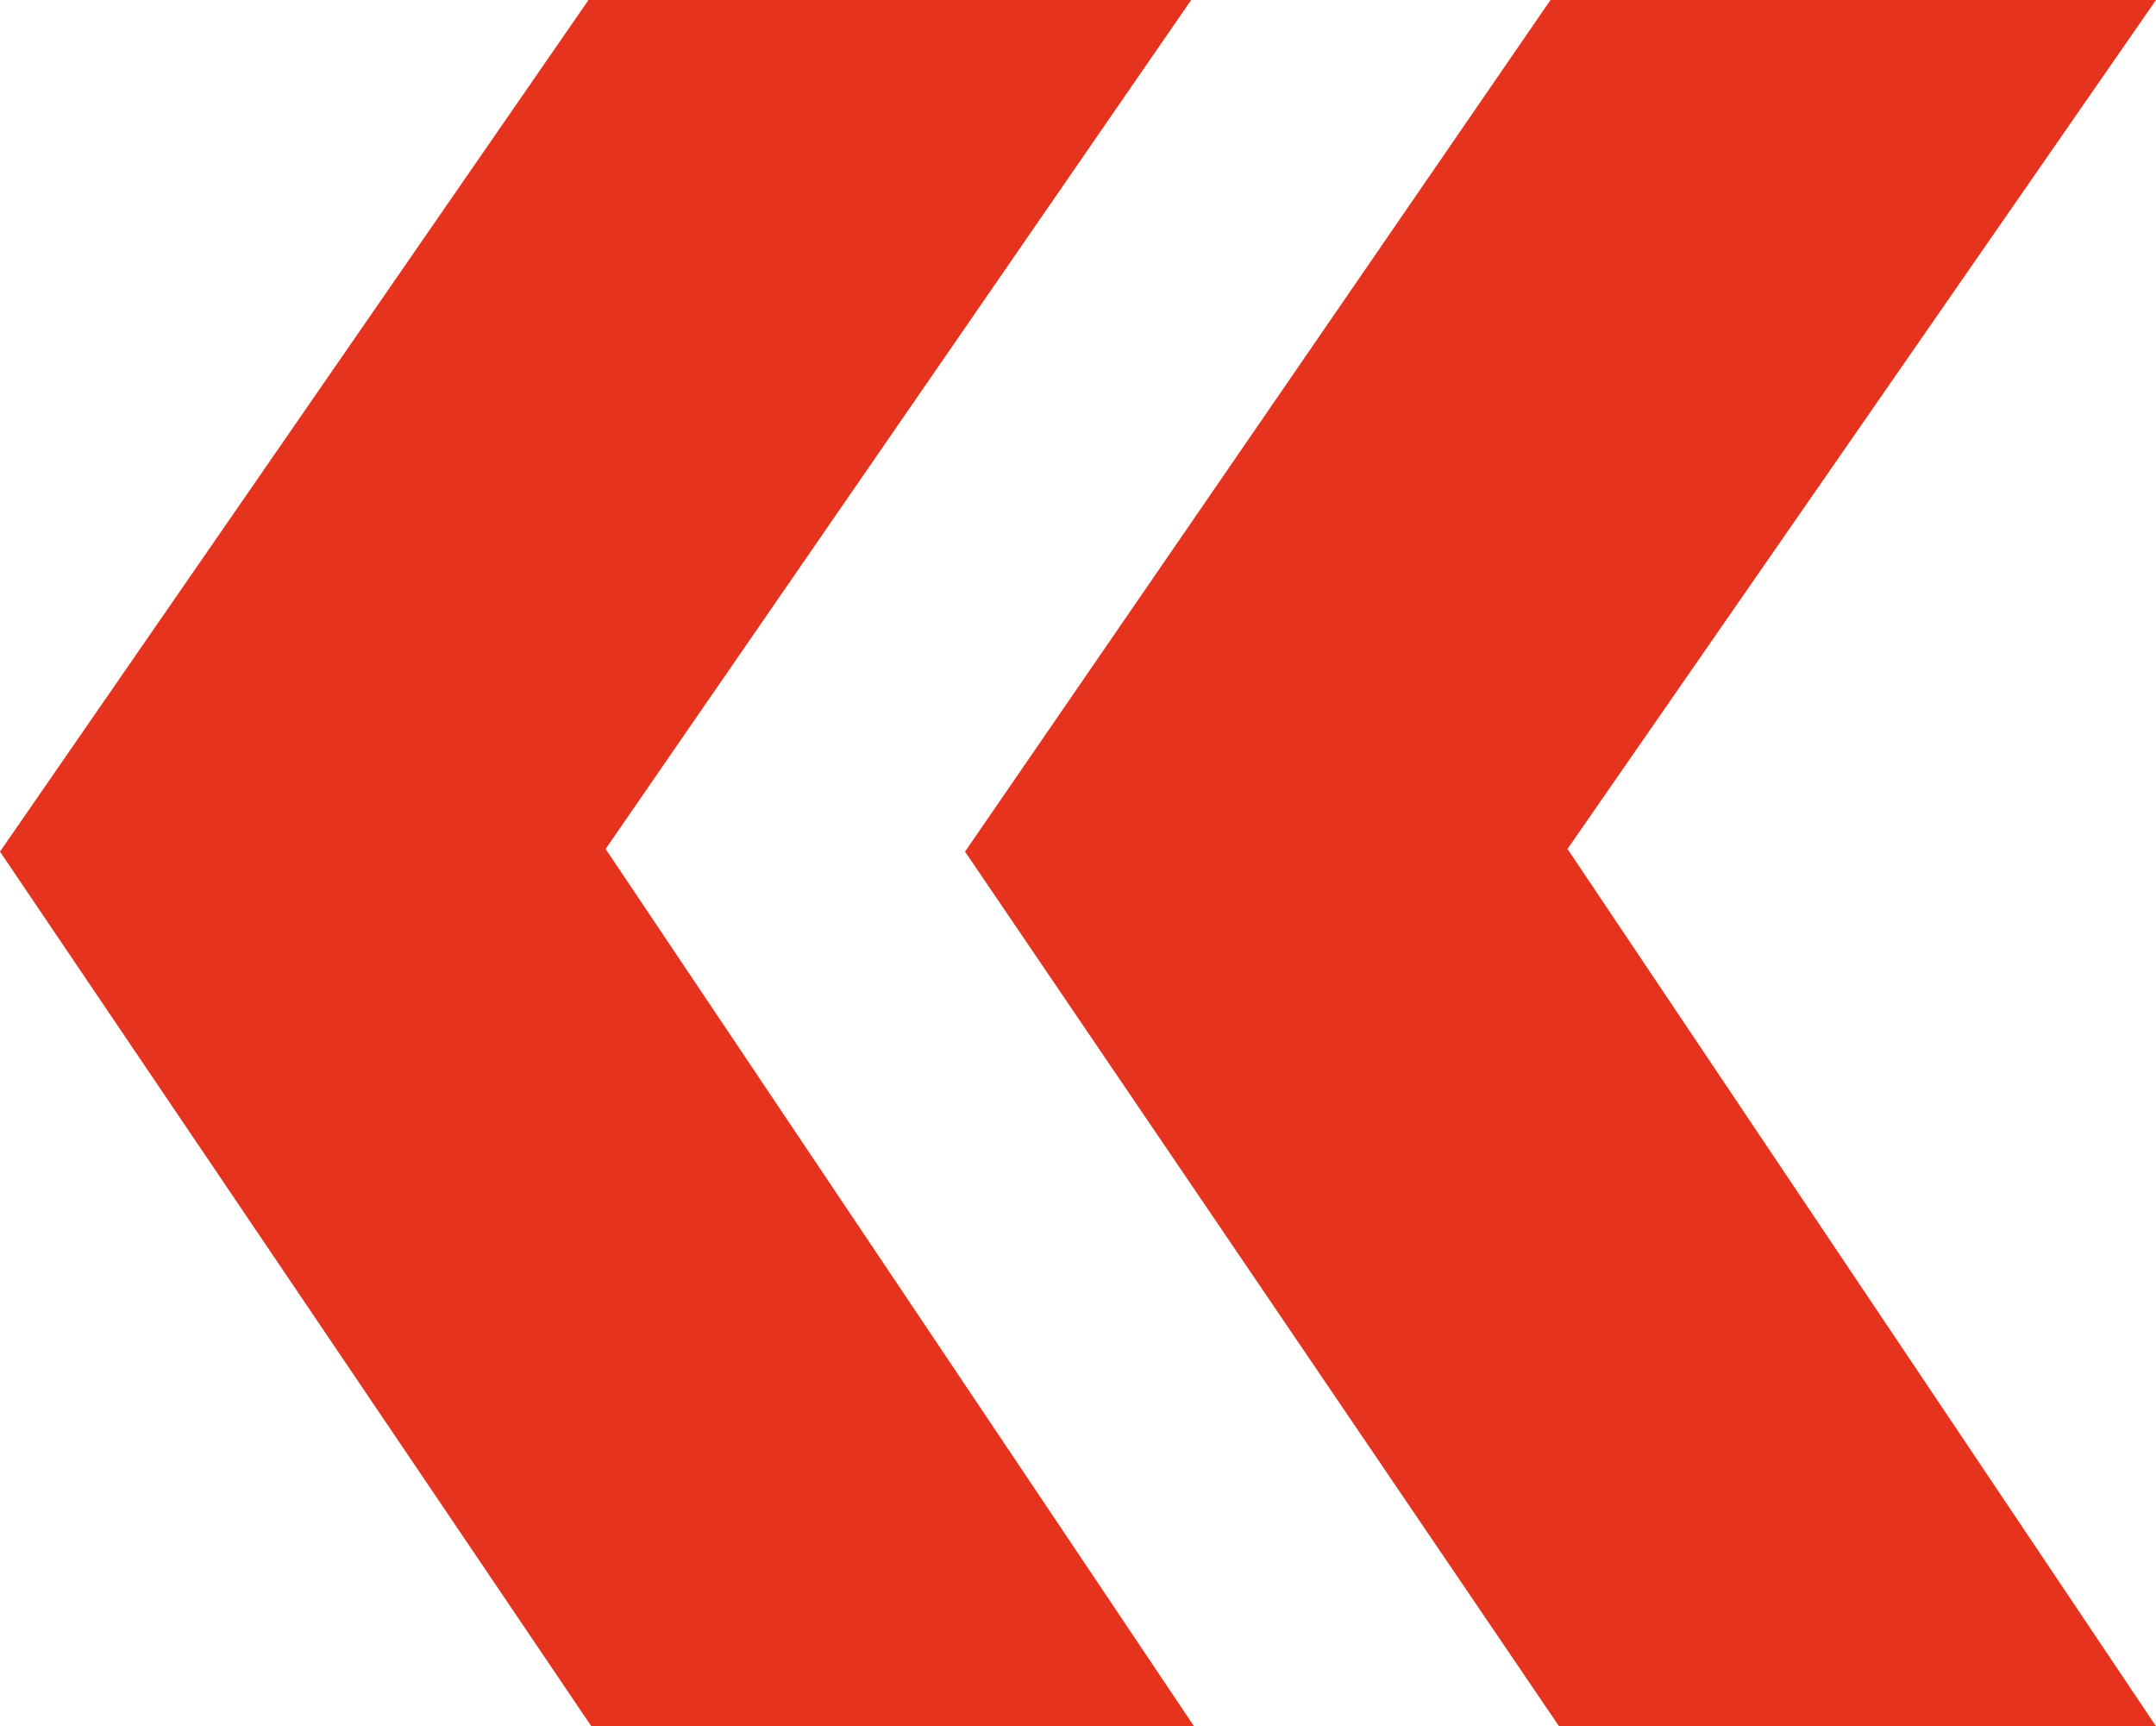 <svg xmlns="http://www.w3.org/2000/svg" width="40.189" height="32.172" viewBox="0 0 40.189 32.172"><defs><style>.a{fill:#e6331d;}</style></defs><path class="a" d="M11.287,32.172,22.2,16.3,11.128,0H0L10.97,16.35,0,32.172Zm17.932,0L40.189,16.3,29.166,0H17.932L28.9,16.35,17.985,32.172Z" transform="translate(40.189 32.172) rotate(180)"/></svg>